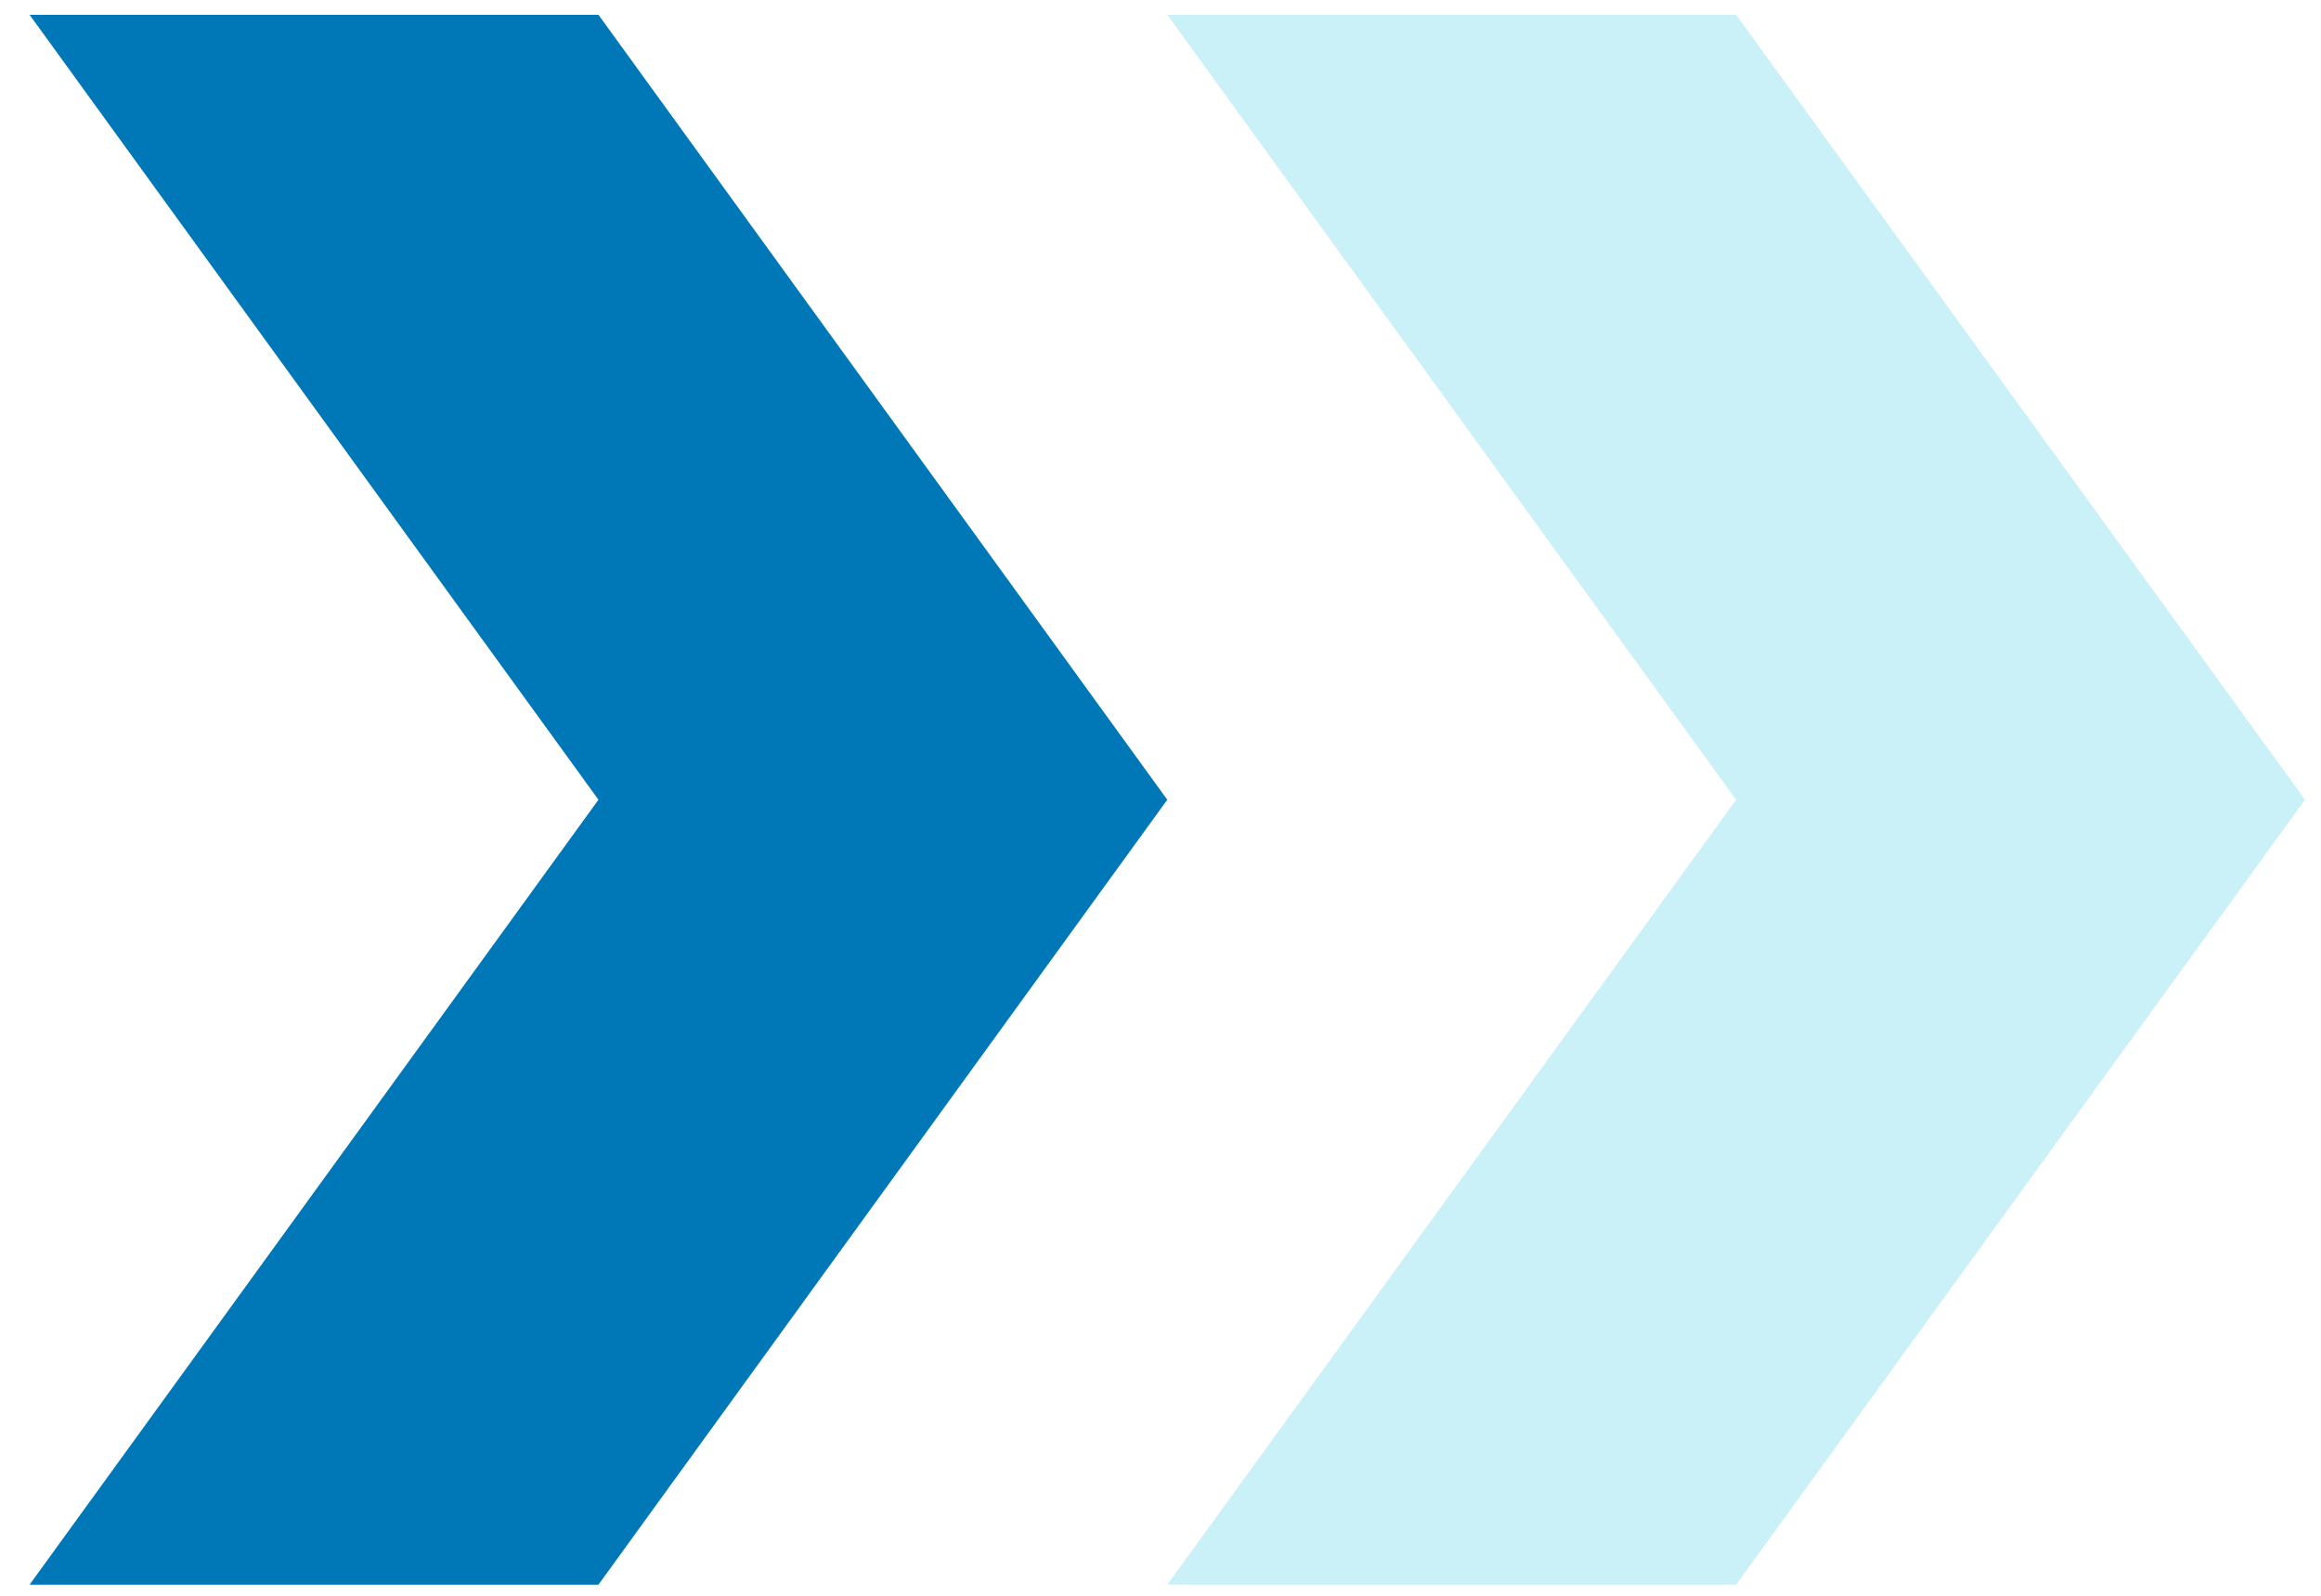 <svg width="64" height="44" viewBox="0 0 64 44" fill="none" xmlns="http://www.w3.org/2000/svg">
<path d="M16.502 0.408H0.816L16.502 22.051L0.816 43.694H16.502L32.187 22.051L16.502 0.408Z" fill="#0077B6"/>
<path d="M47.872 0.408H32.188L47.872 22.051L32.188 43.694H47.872L63.558 22.051L47.872 0.408Z" fill="#CAF0F8"/>
</svg>
